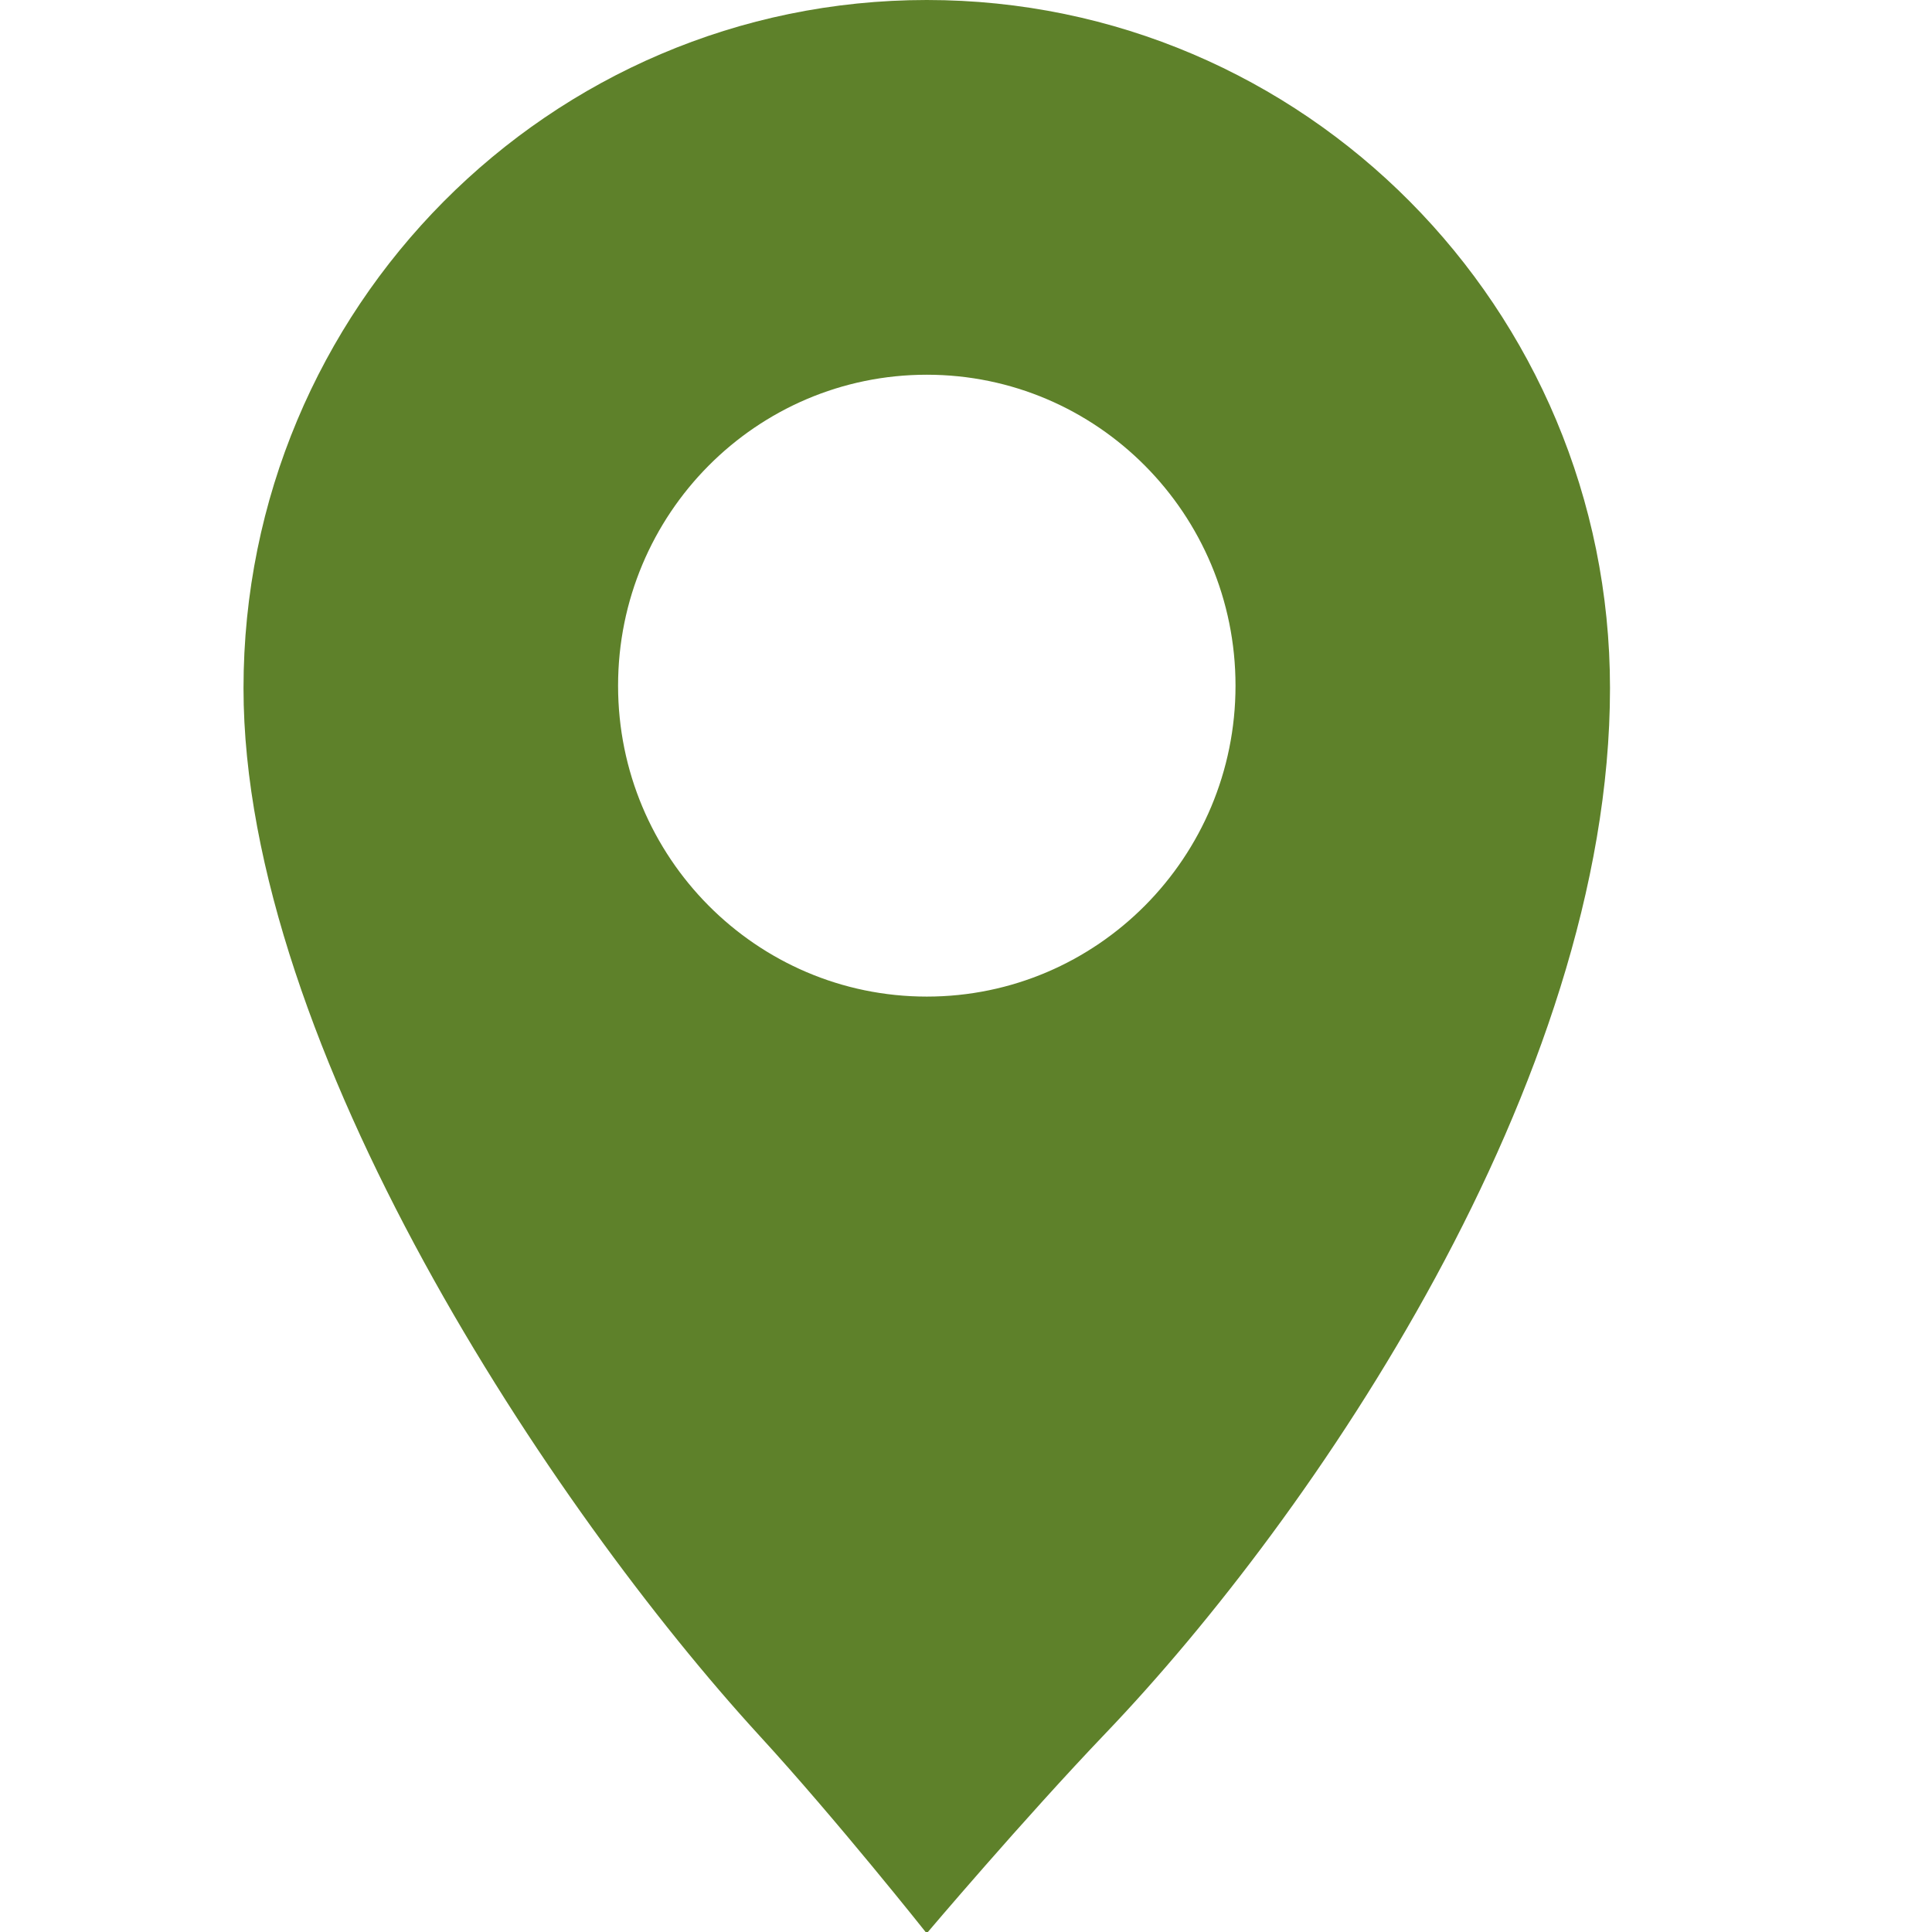 <svg width="24" height="24" xmlns="http://www.w3.org/2000/svg">

 <g>
  <title>background</title>
  <rect fill="none" id="canvas_background" height="402" width="582" y="-1" x="-1"/>
 </g>
 <g>
  <title fill="#5E812A">Layer 1</title>
  <path fill="#5E812A" id="svg_1" d="m11.513,12.38c-2.117,0 -3.835,-1.729 -3.835,-3.862c0,-2.135 1.718,-3.863 3.835,-3.863s3.835,1.729 3.835,3.863c0,2.132 -1.718,3.862 -3.835,3.862m0,-12.38c-4.688,0 -8.488,3.827 -8.488,8.549c0,4.46 3.844,10.213 6.411,13.014c0.959,1.045 2.076,2.454 2.076,2.454s1.2,-1.417 2.229,-2.493c2.565,-2.684 6.259,-8.073 6.259,-12.975c0,-4.722 -3.8,-8.549 -8.487,-8.549"/>
 </g>
</svg>